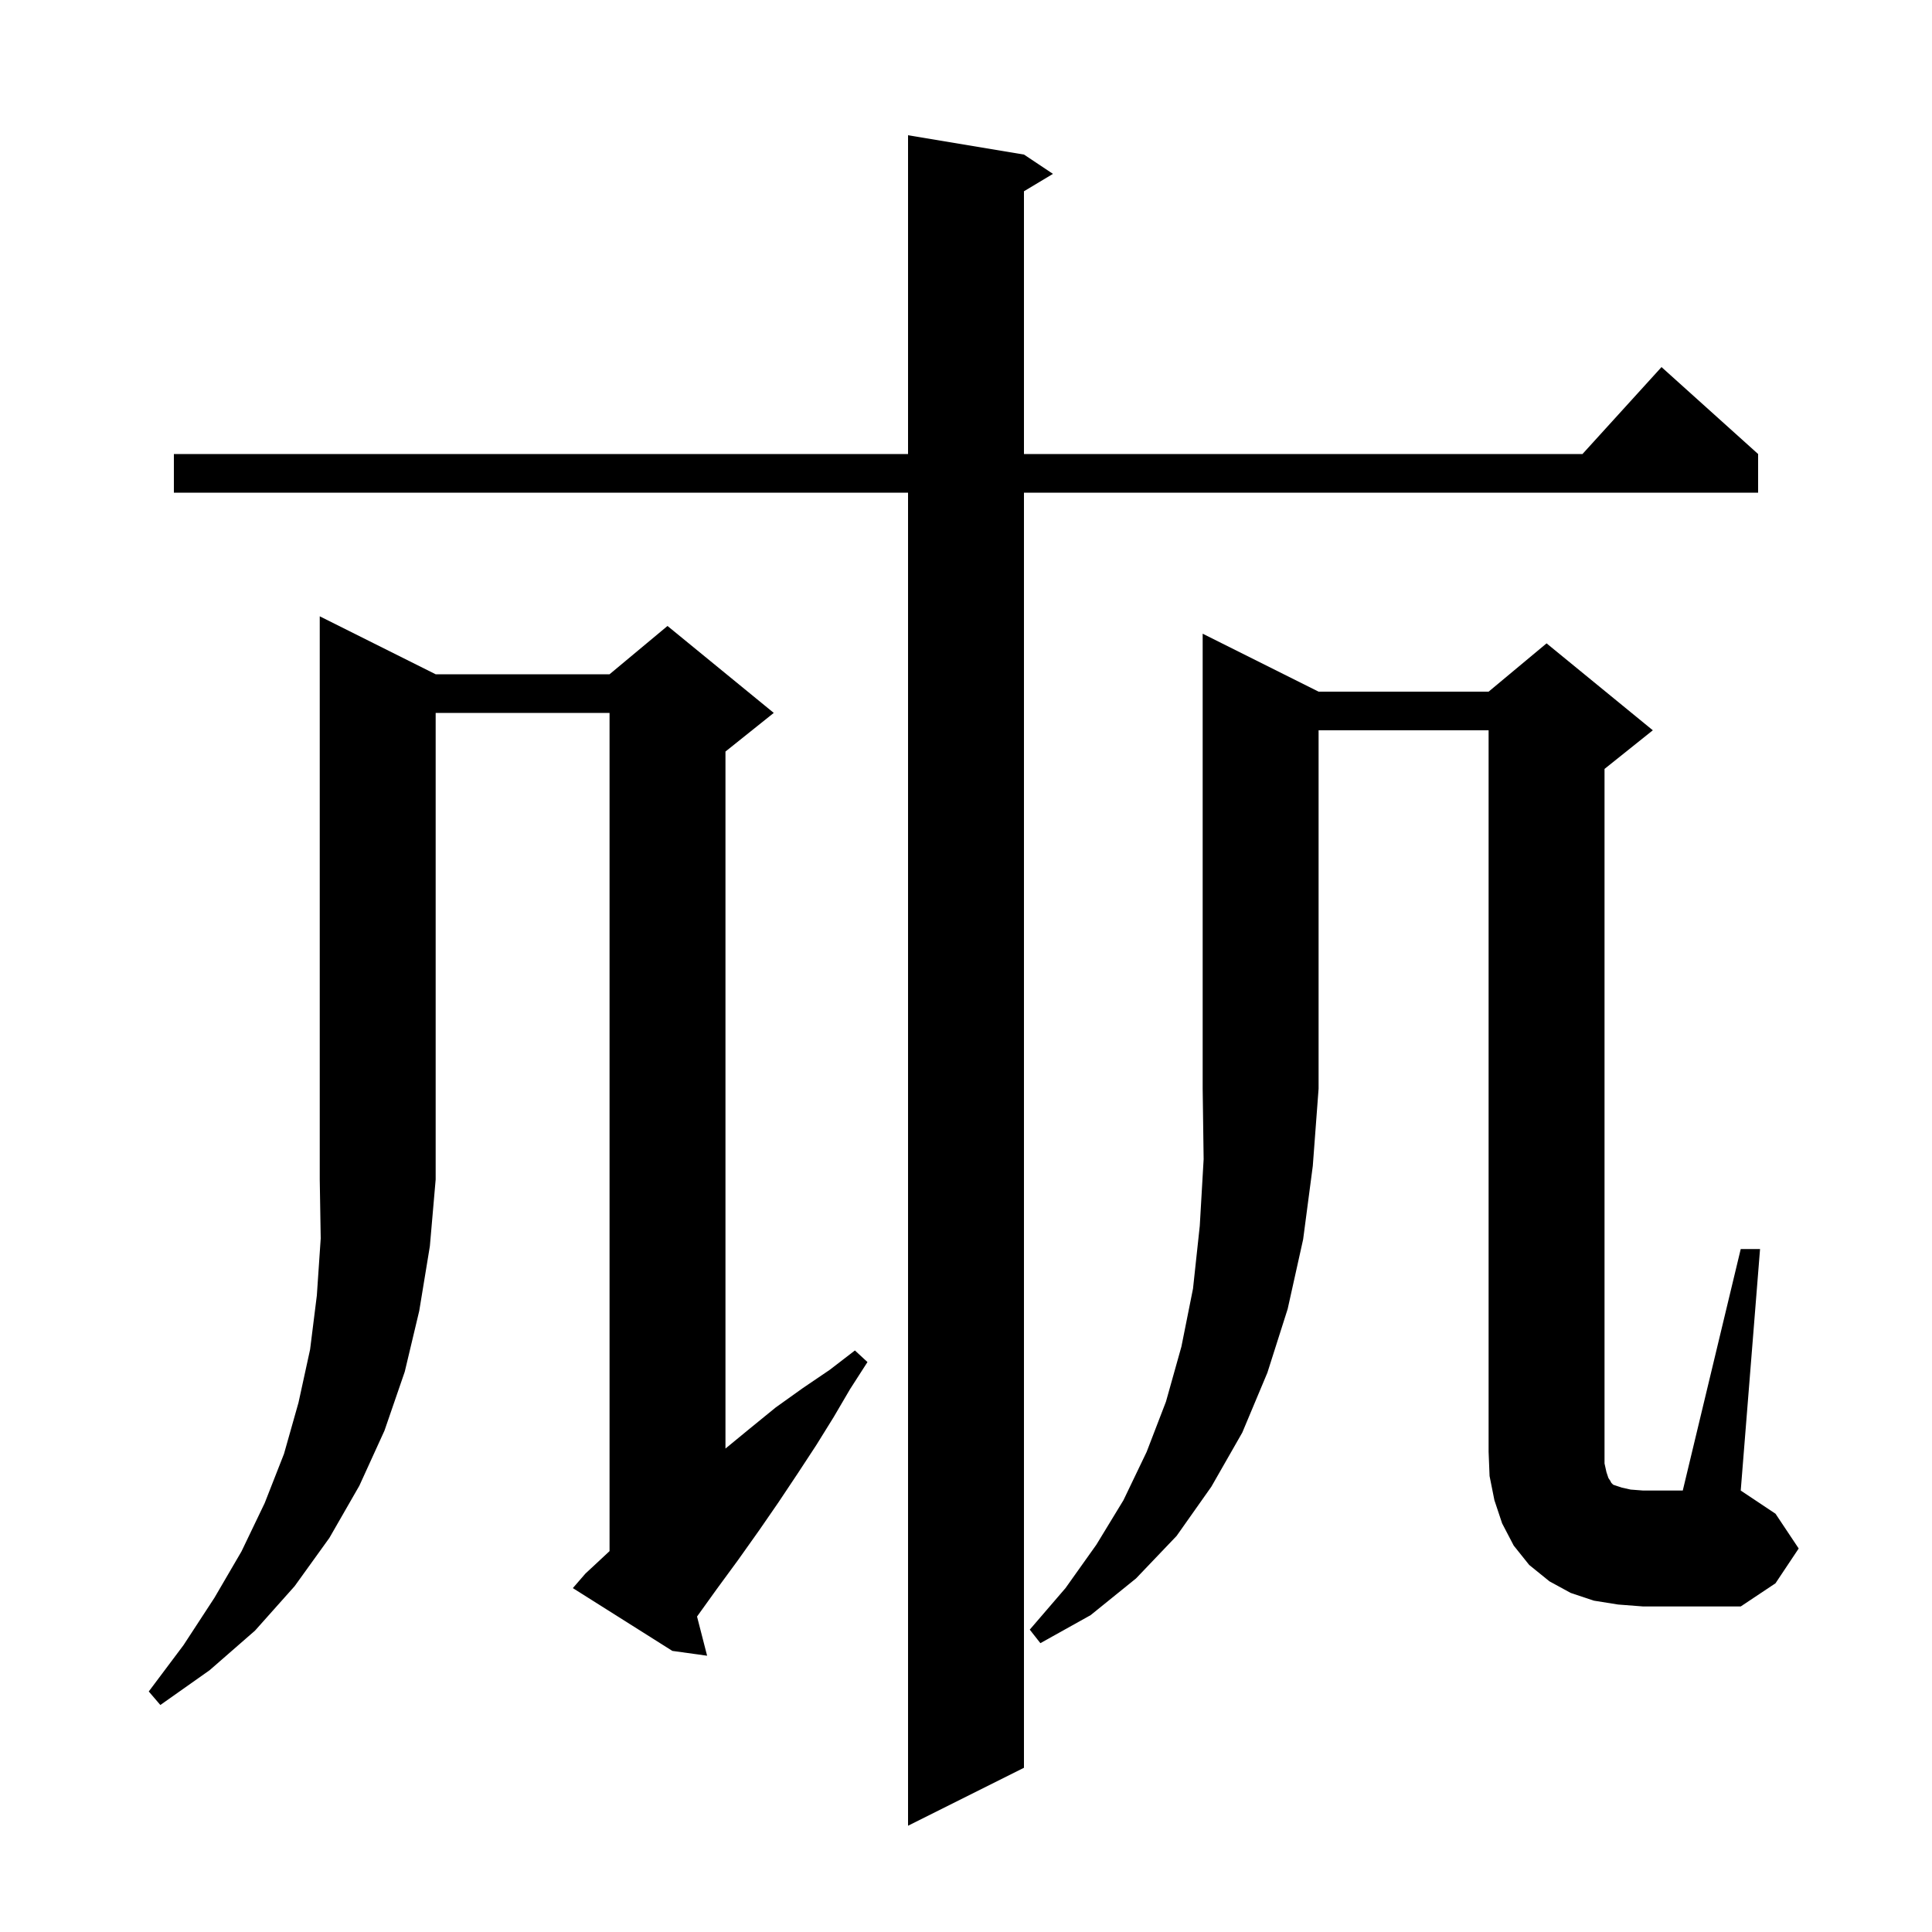 <svg xmlns="http://www.w3.org/2000/svg" xmlns:xlink="http://www.w3.org/1999/xlink" version="1.1" baseProfile="full" viewBox="0 0 200 200" width="200" height="200"><g fill="currentColor"><path d="M 106.0 16.0 L 109.0 18.0 L 106.0 19.8 L 106.0 47.0 L 163.818 47.0 L 172.0 38.0 L 182.0 47.0 L 182.0 51.0 L 106.0 51.0 L 106.0 183.0 L 94.0 189.0 L 94.0 51.0 L 18.0 51.0 L 18.0 47.0 L 94.0 47.0 L 94.0 14.0 Z M 45.1 69.8 L 63.1 69.8 L 69.1 64.8 L 80.1 73.8 L 75.1 77.8 L 75.1 149.954 L 77.6 147.9 L 80.3 145.7 L 83.1 143.7 L 85.9 141.8 L 88.5 139.8 L 89.8 141.0 L 88.0 143.8 L 86.3 146.7 L 84.5 149.6 L 82.6 152.5 L 80.6 155.5 L 78.6 158.4 L 76.4 161.5 L 74.2 164.5 L 72.157 167.343 L 73.2 171.4 L 69.6 170.9 L 59.3 164.4 L 60.6 162.9 L 63.1 160.572 L 63.1 73.8 L 45.1 73.8 L 45.1 122.1 L 44.5 129.0 L 43.4 135.7 L 41.9 142.0 L 39.8 148.1 L 37.2 153.8 L 34.1 159.2 L 30.5 164.2 L 26.4 168.8 L 21.7 172.9 L 16.6 176.5 L 15.4 175.1 L 19.0 170.3 L 22.2 165.4 L 25.0 160.6 L 27.4 155.6 L 29.4 150.5 L 30.9 145.2 L 32.1 139.7 L 32.8 134.1 L 33.2 128.2 L 33.1 122.1 L 33.1 63.8 Z M 136.5 71.6 L 154.1 71.6 L 160.1 66.6 L 171.1 75.6 L 166.1 79.6 L 166.1 151.5 L 166.3 152.4 L 166.5 153.0 L 166.7 153.3 L 166.8 153.5 L 167.0 153.7 L 167.9 154.0 L 168.8 154.2 L 170.1 154.3 L 174.2 154.3 L 180.2 129.3 L 182.2 129.3 L 180.2 154.3 L 183.8 156.7 L 186.2 160.3 L 183.8 163.9 L 180.2 166.3 L 170.1 166.3 L 167.5 166.1 L 165.0 165.7 L 162.6 164.9 L 160.4 163.7 L 158.3 162.0 L 156.7 160.0 L 155.5 157.7 L 154.7 155.3 L 154.2 152.8 L 154.1 150.3 L 154.1 75.6 L 136.5 75.6 L 136.5 112.7 L 135.9 120.7 L 134.9 128.3 L 133.3 135.5 L 131.2 142.1 L 128.6 148.3 L 125.4 153.9 L 121.8 159.0 L 117.6 163.4 L 112.9 167.2 L 107.7 170.1 L 106.6 168.7 L 110.3 164.4 L 113.5 159.9 L 116.3 155.3 L 118.7 150.3 L 120.7 145.1 L 122.3 139.4 L 123.5 133.4 L 124.2 126.9 L 124.6 120.0 L 124.5 112.7 L 124.5 65.6 Z "/></g></svg>
